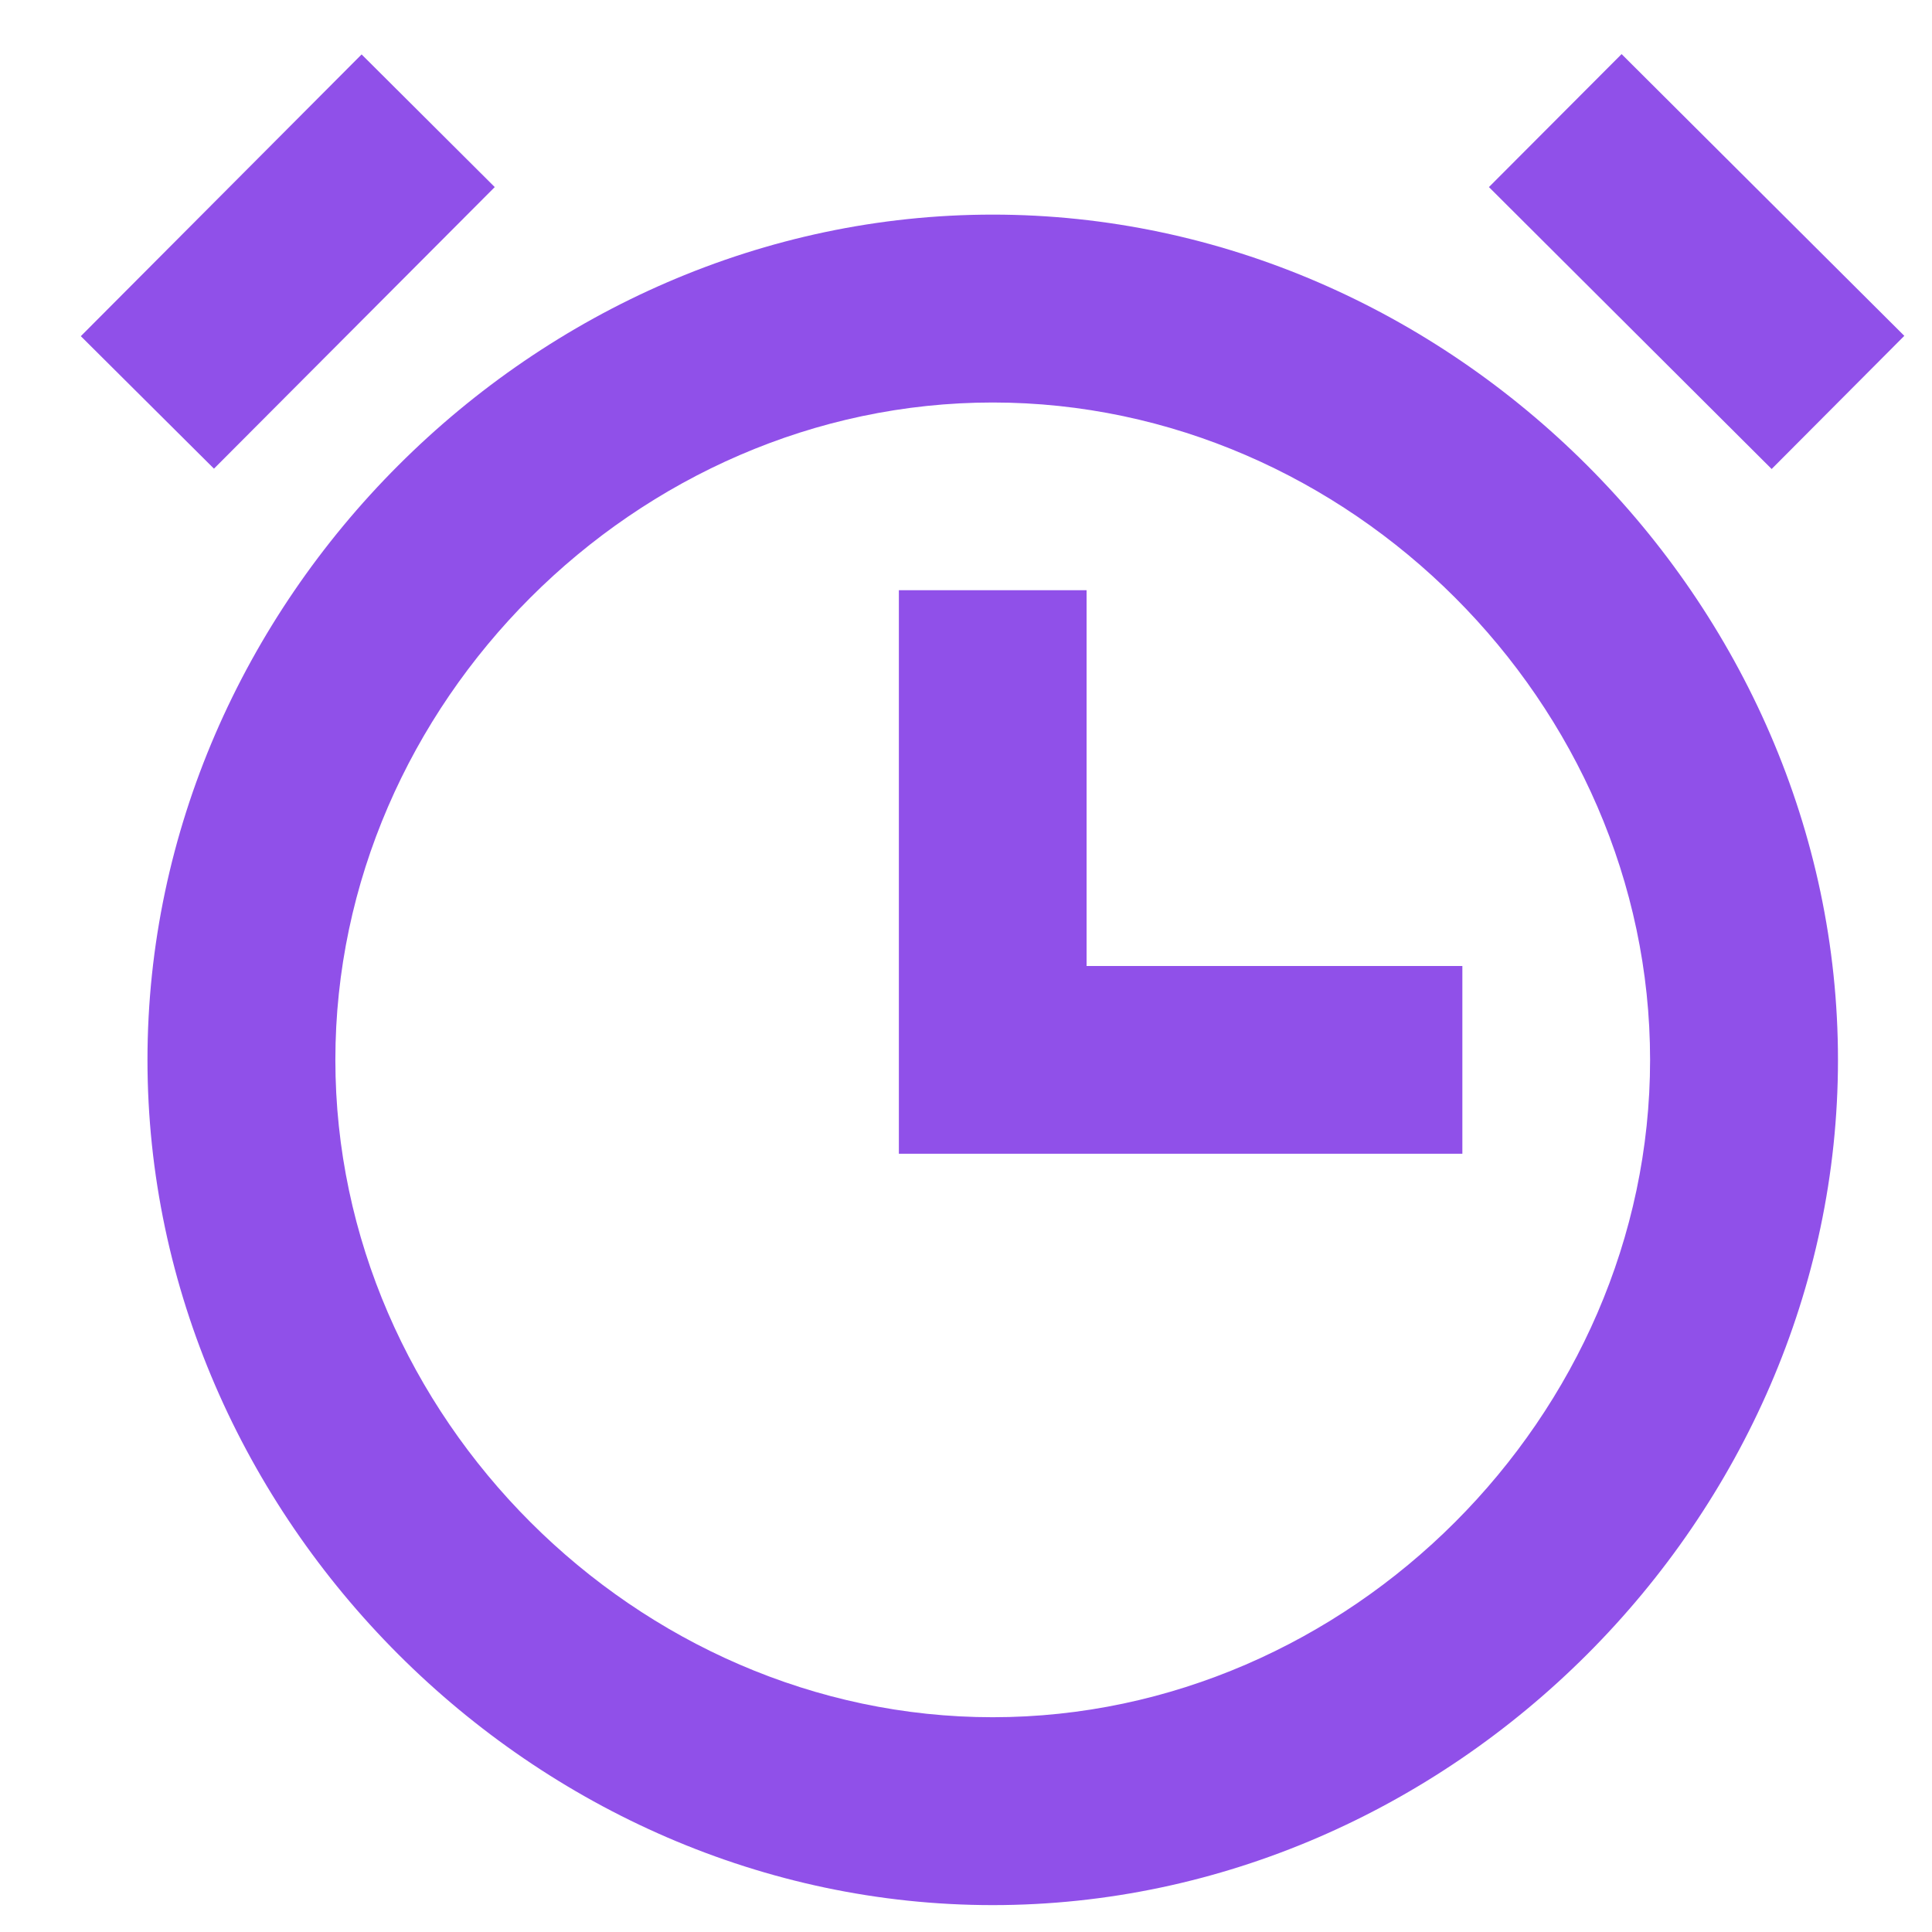 <svg width="12" height="12" viewBox="0 0 12 12" fill="none" xmlns="http://www.w3.org/2000/svg">
<path d="M6.166 1.333C3.32 1.333 0.916 3.737 0.916 6.583C0.916 9.429 3.32 11.833 6.166 11.833C9.012 11.833 11.416 9.429 11.416 6.583C11.416 3.737 9.012 1.333 6.166 1.333ZM6.166 10.666C3.953 10.666 2.083 8.796 2.083 6.583C2.083 4.37 3.953 2.5 6.166 2.5C8.379 2.5 10.249 4.37 10.249 6.583C10.249 8.796 8.379 10.666 6.166 10.666Z" fill="#9050E9"/>
<path d="M6.749 6V3.666H5.583V7.166H9.083V6H6.749ZM9.248 1.162L10.072 0.336L11.828 2.086L11.004 2.913L9.248 1.162ZM3.073 1.162L1.329 2.911L0.502 2.088L2.246 0.338L3.073 1.162Z" fill="#9050E9"/>
</svg>
